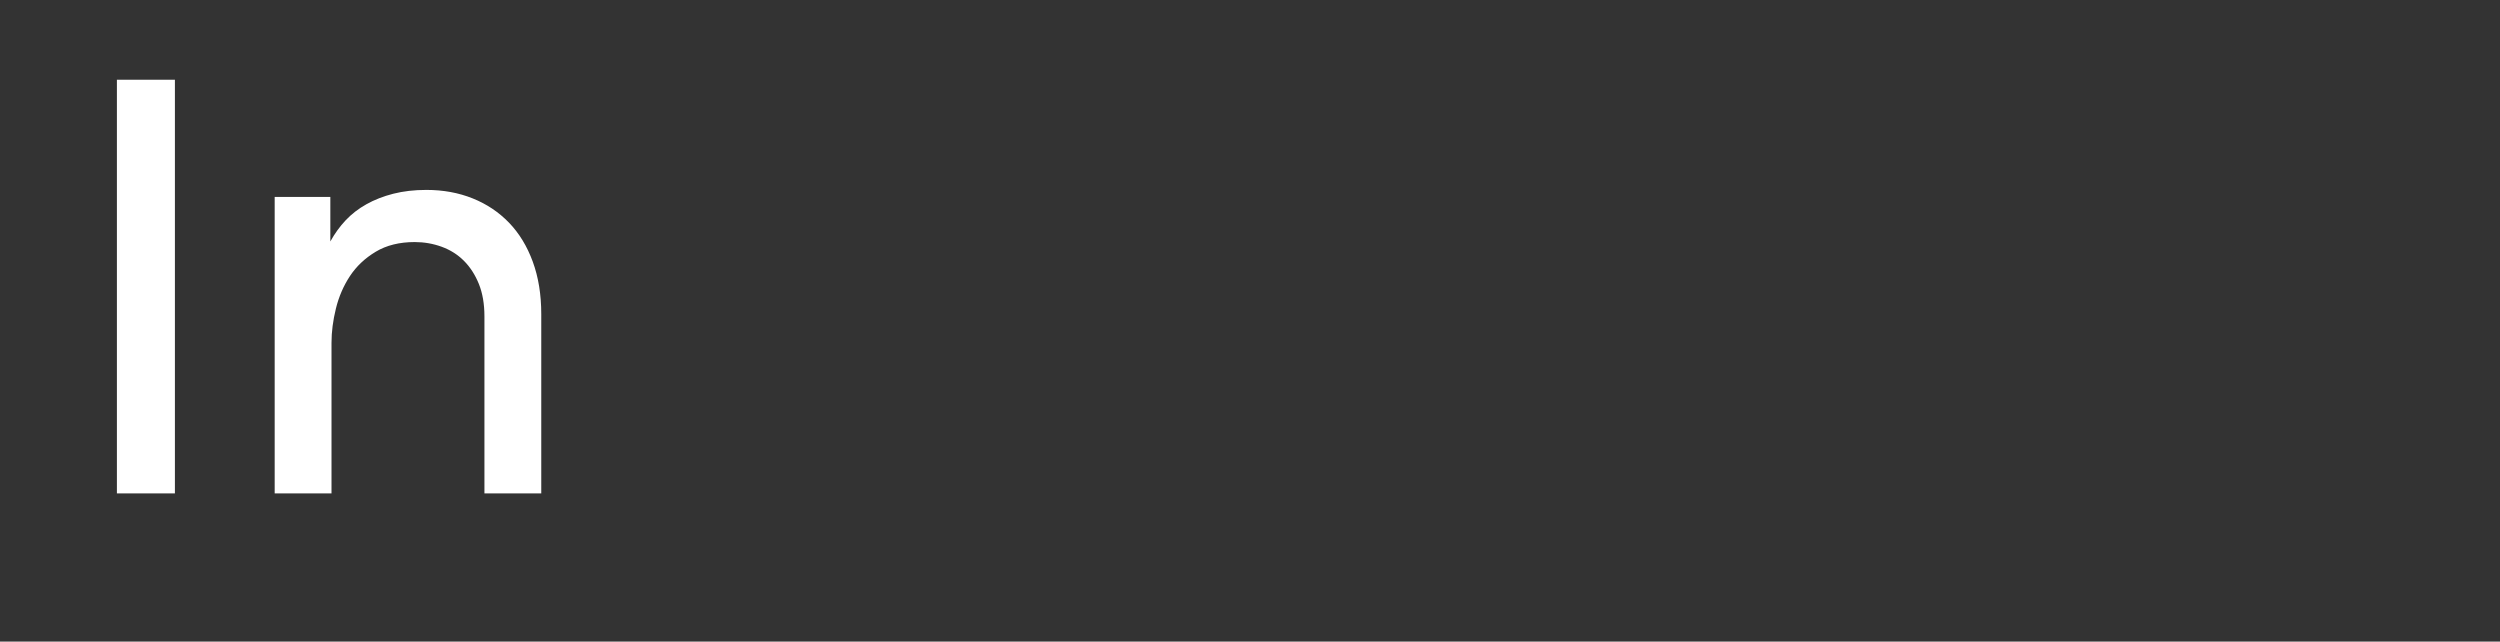 <?xml version="1.0" encoding="UTF-8"?><svg id="a" xmlns="http://www.w3.org/2000/svg" viewBox="0 0 565 145"><rect x="0" y="0" width="565" height="145" fill="#333333" stroke="none"/><defs><style>.b{fill:#fff;fill-rule:evenodd;stroke-width:0px;}</style></defs><path class="b" d="m26.42,111.513h13.109V18.025h-13.109v93.489Zm93.988-52.372c-1.281-3.486-3.068-6.422-5.363-8.806-2.297-2.383-5.032-4.215-8.21-5.495-3.178-1.279-6.666-1.92-10.461-1.92-2.737,0-5.23.288-7.482.861-2.251.575-4.283,1.37-6.091,2.384-1.81,1.016-3.377,2.23-4.701,3.642-1.324,1.413-2.472,3.002-3.443,4.767v-10.064h-12.579v67.005h12.844v-34.032c0-2.471.331-5.053.993-7.747.662-2.692,1.721-5.142,3.178-7.349,1.457-2.206,3.397-4.039,5.826-5.495,2.427-1.457,5.363-2.185,8.806-2.185,2.119,0,4.148.354,6.091,1.059,1.941.708,3.619,1.767,5.032,3.178,1.411,1.413,2.537,3.157,3.377,5.231.838,2.075,1.258,4.525,1.258,7.349v39.991h12.844v-40.521c0-4.413-.641-8.363-1.92-11.852Z"/></svg>